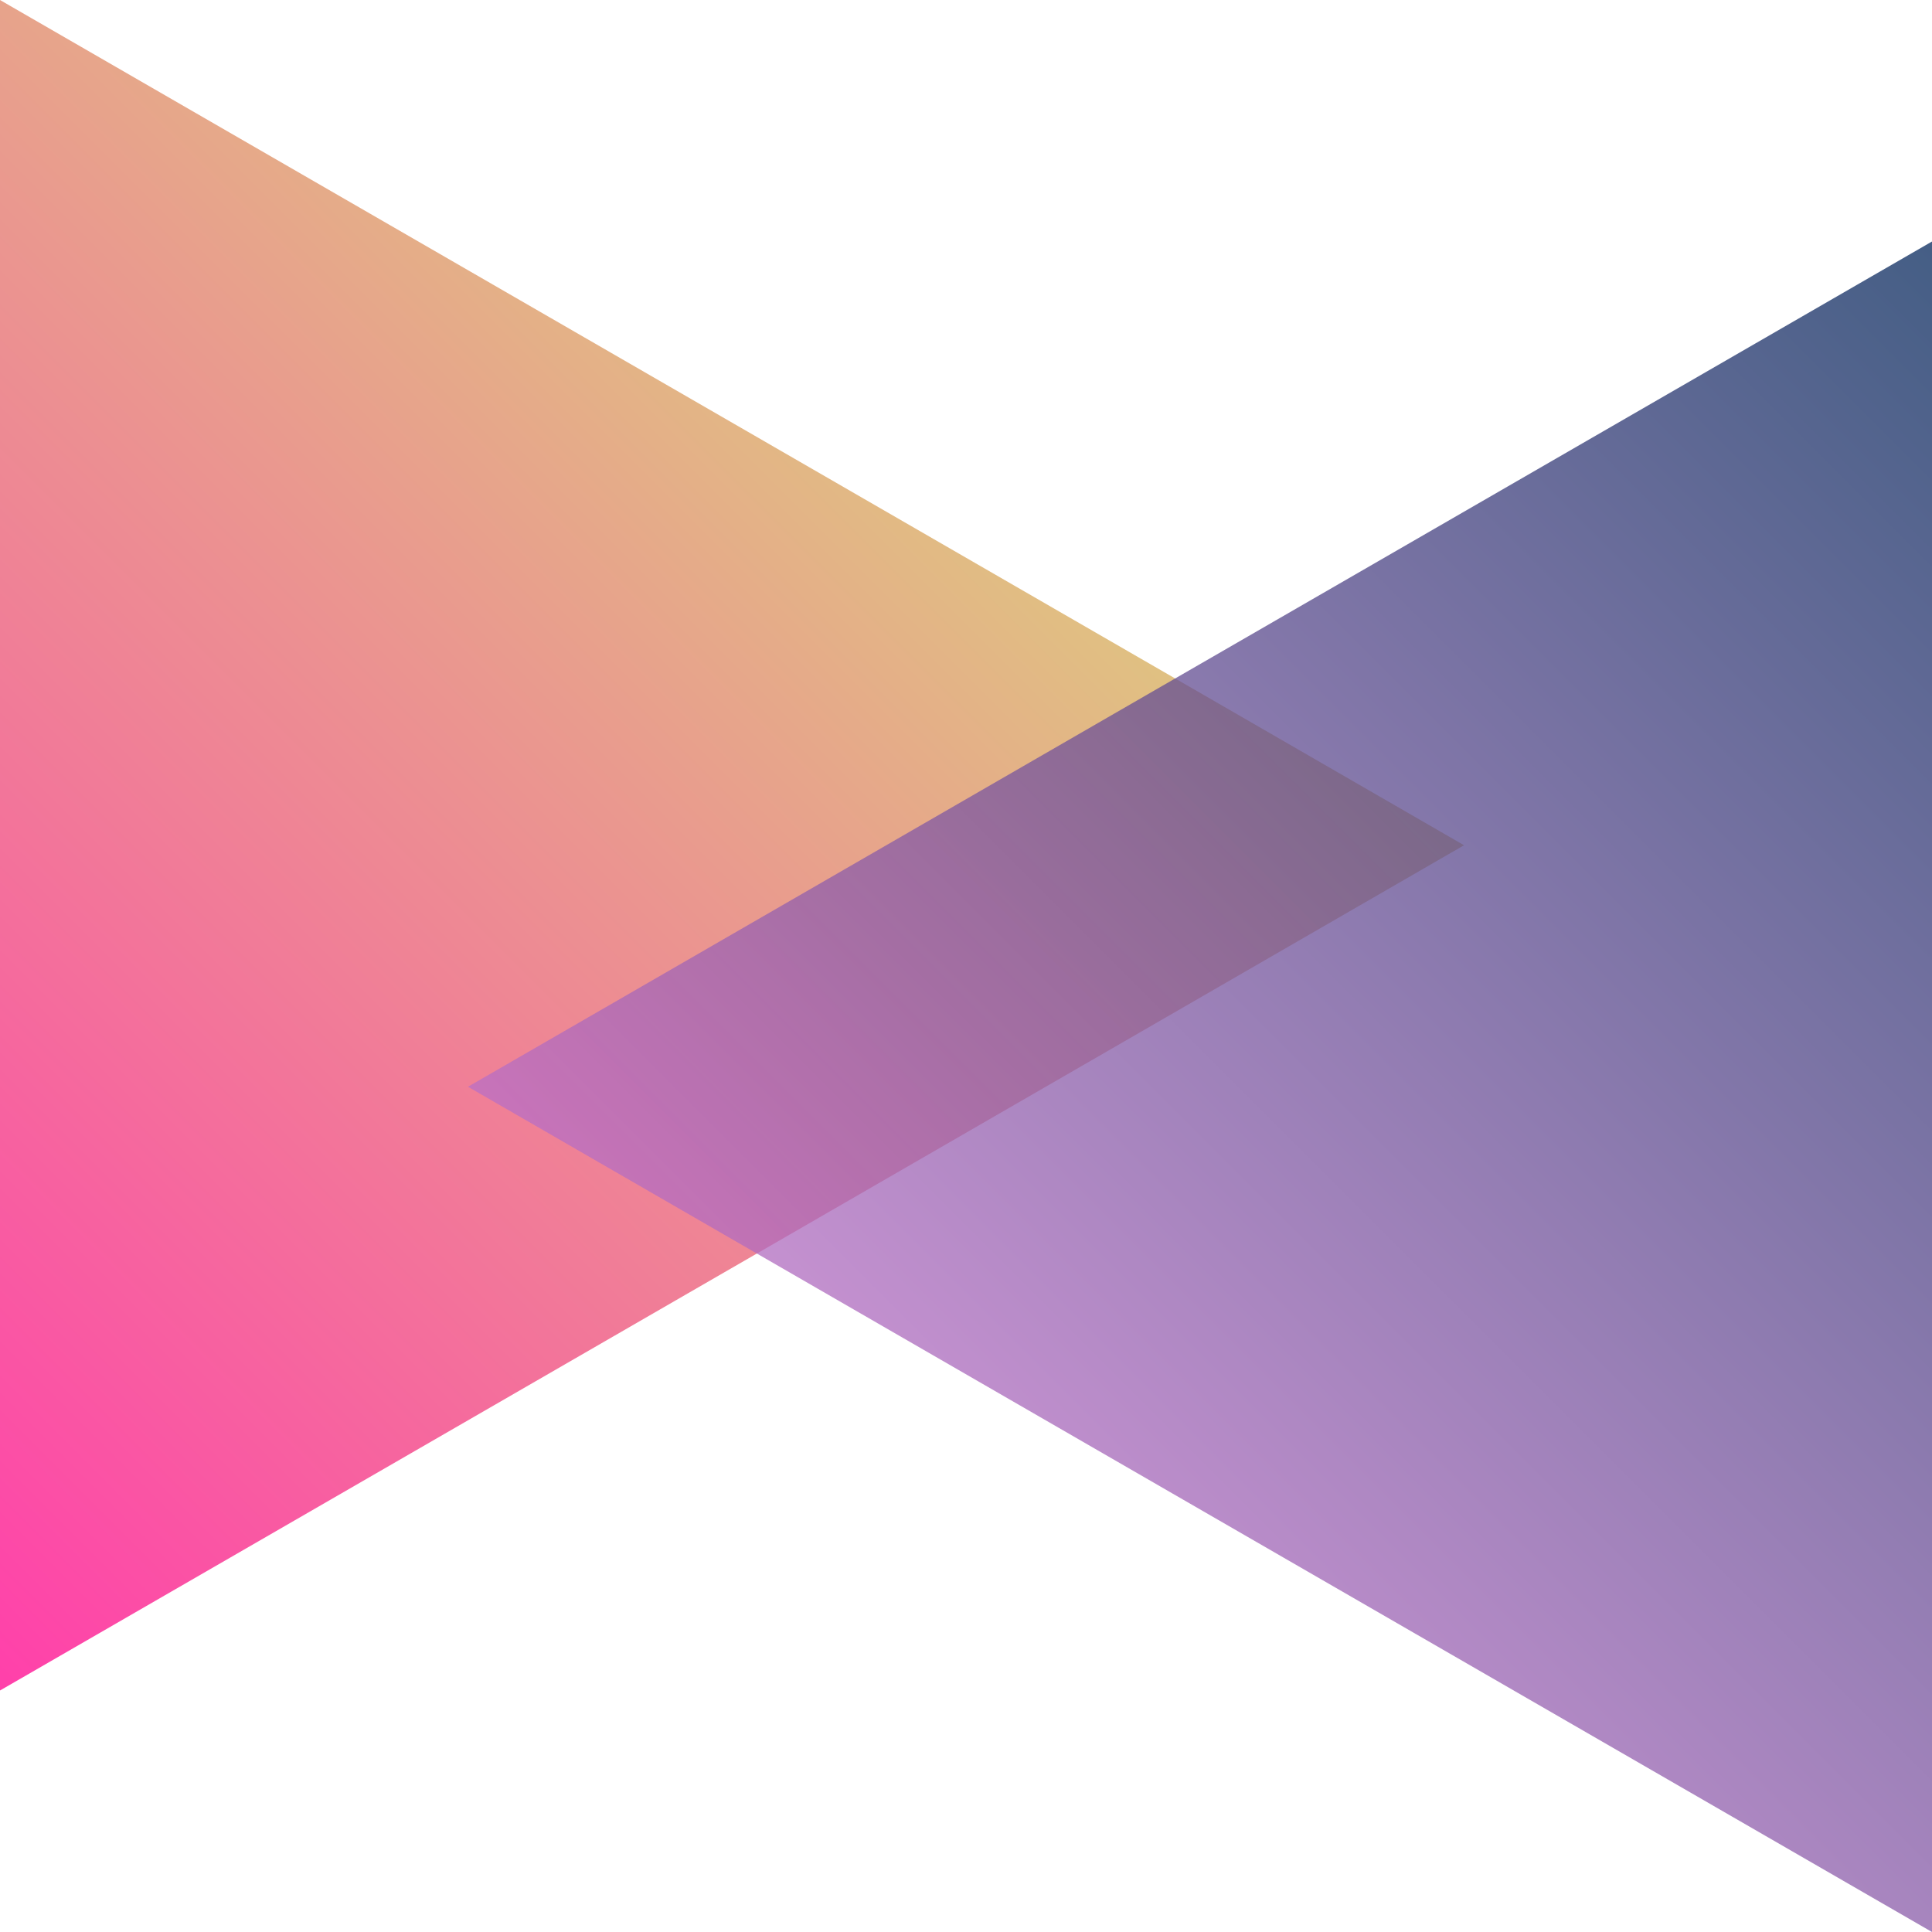 <svg xmlns="http://www.w3.org/2000/svg" width="96" height="96" viewBox="0 0 96 96" fill="none"><g clip-path="url(#clip0_23_341)"><path style="mix-blend-mode:multiply" opacity="0.75" d="M72.747 42L0 0V84L72.747 42Z" fill="url(#paint0_linear_23_341)"></path><path opacity="0.75" d="M23.253 54L96 96V12L23.253 54Z" fill="url(#paint1_linear_23_341)"></path></g><defs><linearGradient id="paint0_linear_23_341" x1="44.053" y1="13.307" x2="-13.32" y2="70.68" gradientUnits="userSpaceOnUse"><stop stop-color="#D3B555"></stop><stop offset="1" stop-color="#FF008E"></stop></linearGradient><linearGradient id="paint1_linear_23_341" x1="51.947" y1="82.693" x2="109.32" y2="25.32" gradientUnits="userSpaceOnUse"><stop stop-color="#BA6FC5"></stop><stop offset="1" stop-color="#06285C"></stop></linearGradient><clipPath id="clip0_23_341"><rect width="96" height="96" fill="white"></rect></clipPath></defs></svg>